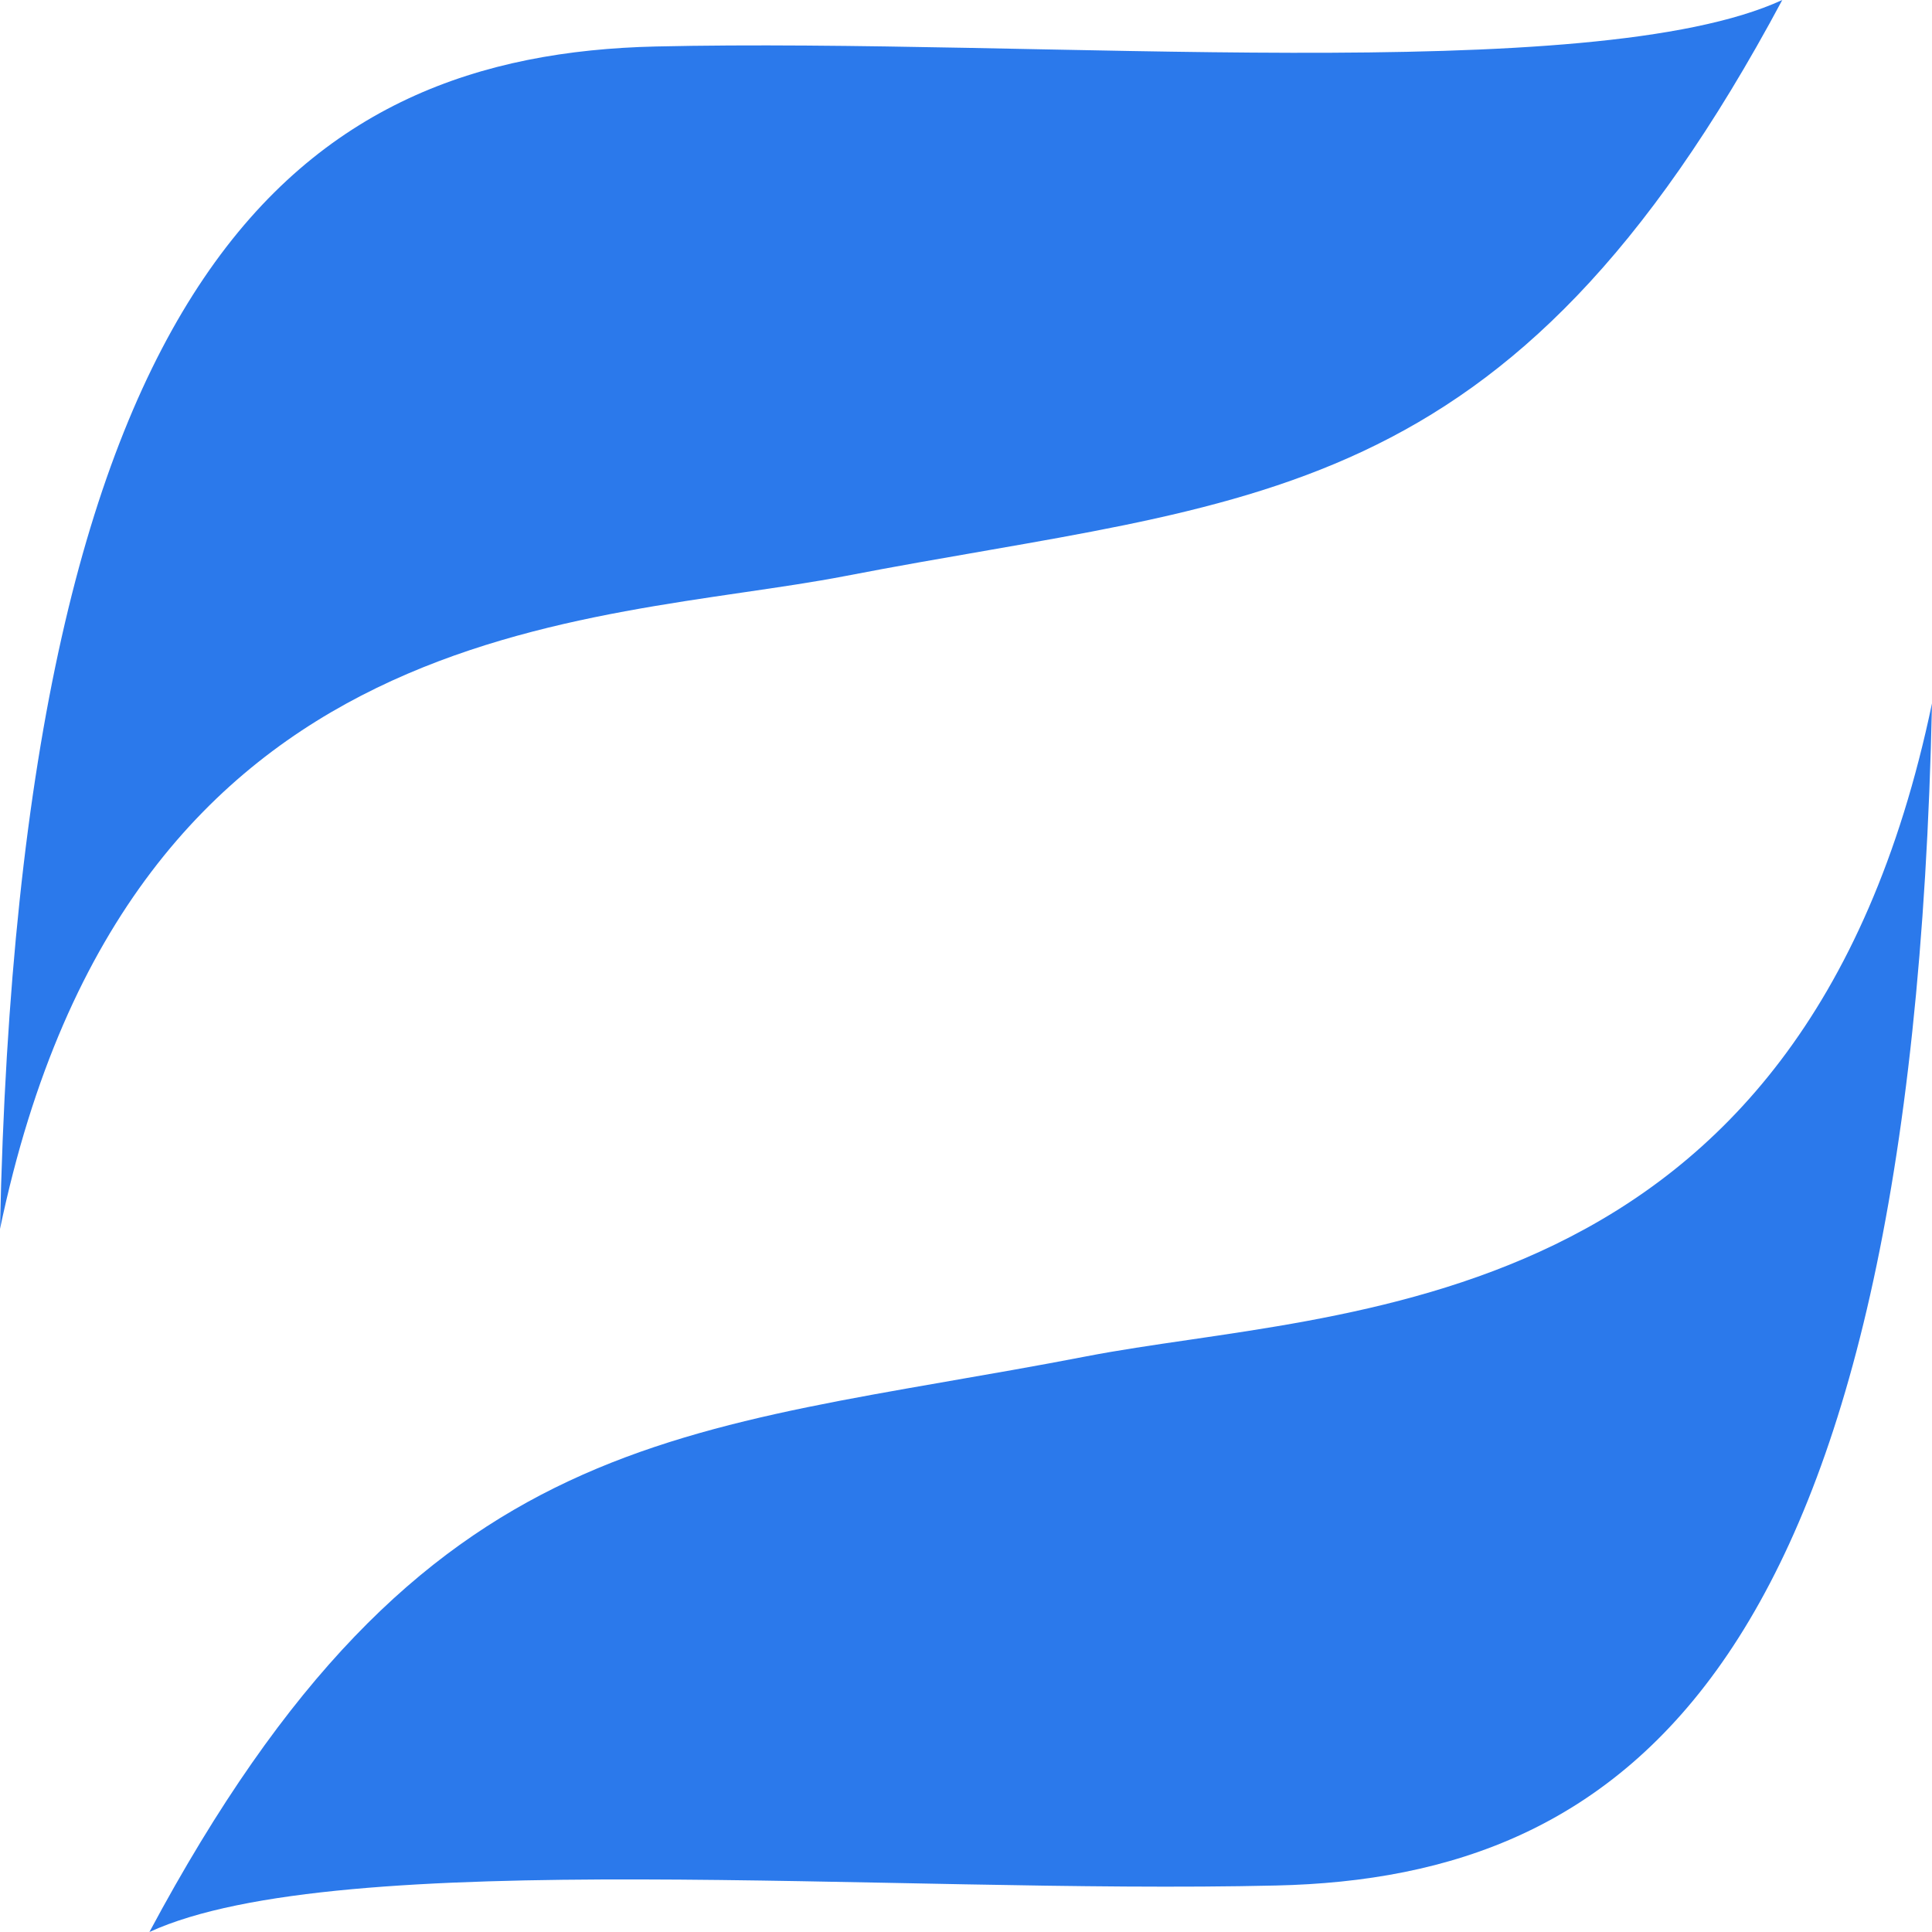 <?xml version="1.0" encoding="UTF-8"?>
<!DOCTYPE svg PUBLIC "-//W3C//DTD SVG 1.1//EN" "http://www.w3.org/Graphics/SVG/1.1/DTD/svg11.dtd">
<!-- Creator: CorelDRAW 2021.5 -->
<svg xmlns="http://www.w3.org/2000/svg" xml:space="preserve" width="64px" height="64px" version="1.1" style="shape-rendering:geometricPrecision; text-rendering:geometricPrecision; image-rendering:optimizeQuality; fill-rule:evenodd; clip-rule:evenodd"
viewBox="0 0 64 64"
 xmlns:xlink="http://www.w3.org/1999/xlink"
 xmlns:xodm="http://www.corel.com/coreldraw/odm/2003">
 <defs>
  <style type="text/css">
   <![CDATA[
    .fil0 {fill:#2B79EB}
   ]]>
  </style>
 </defs>
 <g id="Слой_x0020_1">
  <path class="fil0" d="M4.95 64c6.3,-2.89 24.61,-1.24 37.32,-1.54 11.62,-0.26 21.05,-7.13 21.73,-39.16 -4.3,20.57 -19.64,20.01 -28.01,21.63 -13.44,2.6 -21.94,2.06 -31.04,19.07z"/>
  <path class="fil0" d="M59.04 0c-6.3,2.9 -24.61,1.25 -37.32,1.54 -11.62,0.27 -21.05,7.13 -21.72,39.17 4.3,-20.57 19.63,-20.01 28.01,-21.63 13.44,-2.6 21.93,-2.06 31.03,-19.08z"/>
 </g>
</svg>
